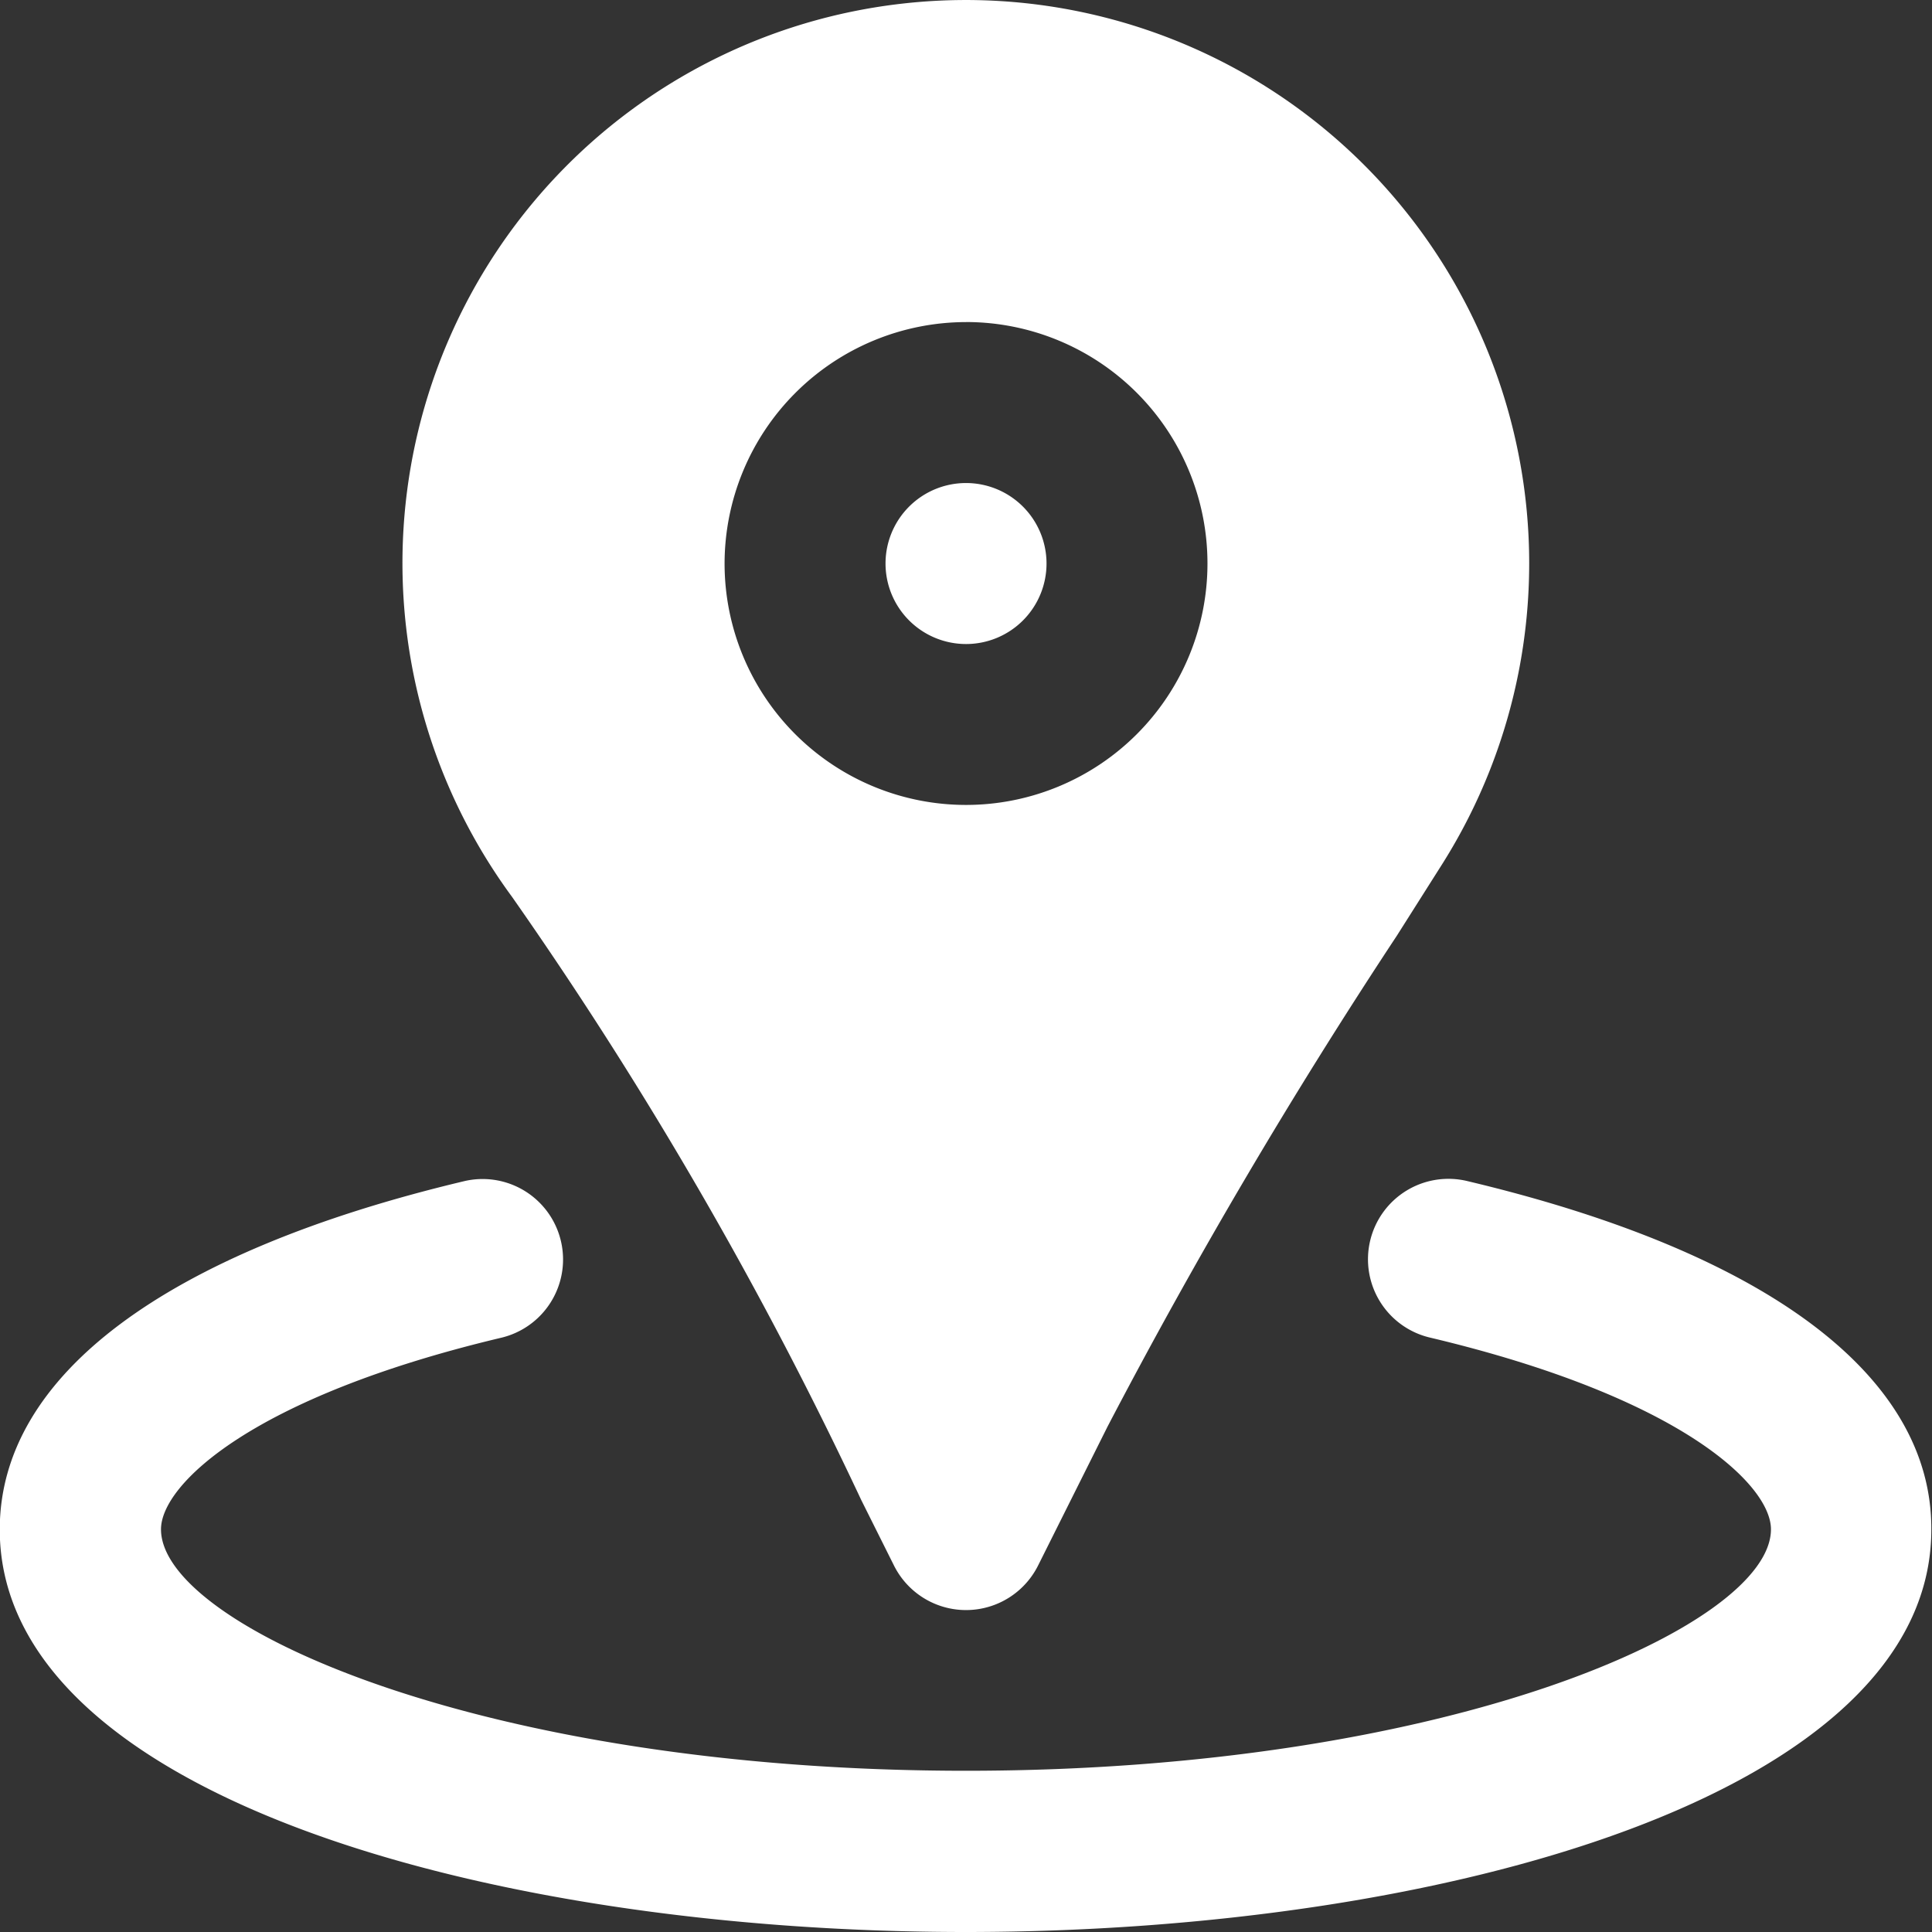 <svg xmlns="http://www.w3.org/2000/svg" width="40.009" height="40.009" viewBox="0 0 40.009 40.009">
  <rect x="0" y="0" width="40.009" height="40.009" fill="#333333" stroke="none"/>
  <g id="address" transform="translate(0)">
    <path id="Path_2214" data-name="Path 2214" d="M30.393,313.5a1.666,1.666,0,1,0-.769,3.242c5.178,1.229,7.055,3.046,7.055,3.969,0,1.992-6.648,5-16.67,5s-16.67-3.009-16.67-5c0-.924,1.879-2.741,7.053-3.969a1.666,1.666,0,0,0-.769-3.242C3.421,314.974,0,317.535,0,320.715c0,5.471,10.066,8.335,20,8.335s20-2.864,20-8.335C40.014,317.535,36.6,314.974,30.393,313.5Z" transform="translate(-0.005 -289.041)" fill="#fff"/>
    <path id="Path_2215" data-name="Path 2215" d="M236.349,132.349a1.667,1.667,0,1,0-1.667-1.667A1.668,1.668,0,0,0,236.349,132.349Z" transform="translate(-216.344 -119.012)" fill="#fff"/>
    <path id="Path_2216" data-name="Path 2216" d="M116.185,32.063l.678,1.357a1.668,1.668,0,0,0,2.984,0l1.437-2.874a115.34,115.34,0,0,1,5.991-10.166l.95-1.5A11.666,11.666,0,0,0,116.991,1.08a11.66,11.66,0,0,0-8.038,18.492A83.87,83.87,0,0,1,116.185,32.063Zm2.17-24.394a5,5,0,1,1-5,5A5.007,5.007,0,0,1,118.355,7.67Z" transform="translate(-98.35 -1)" fill="#fff"/>
  </g>
</svg>
